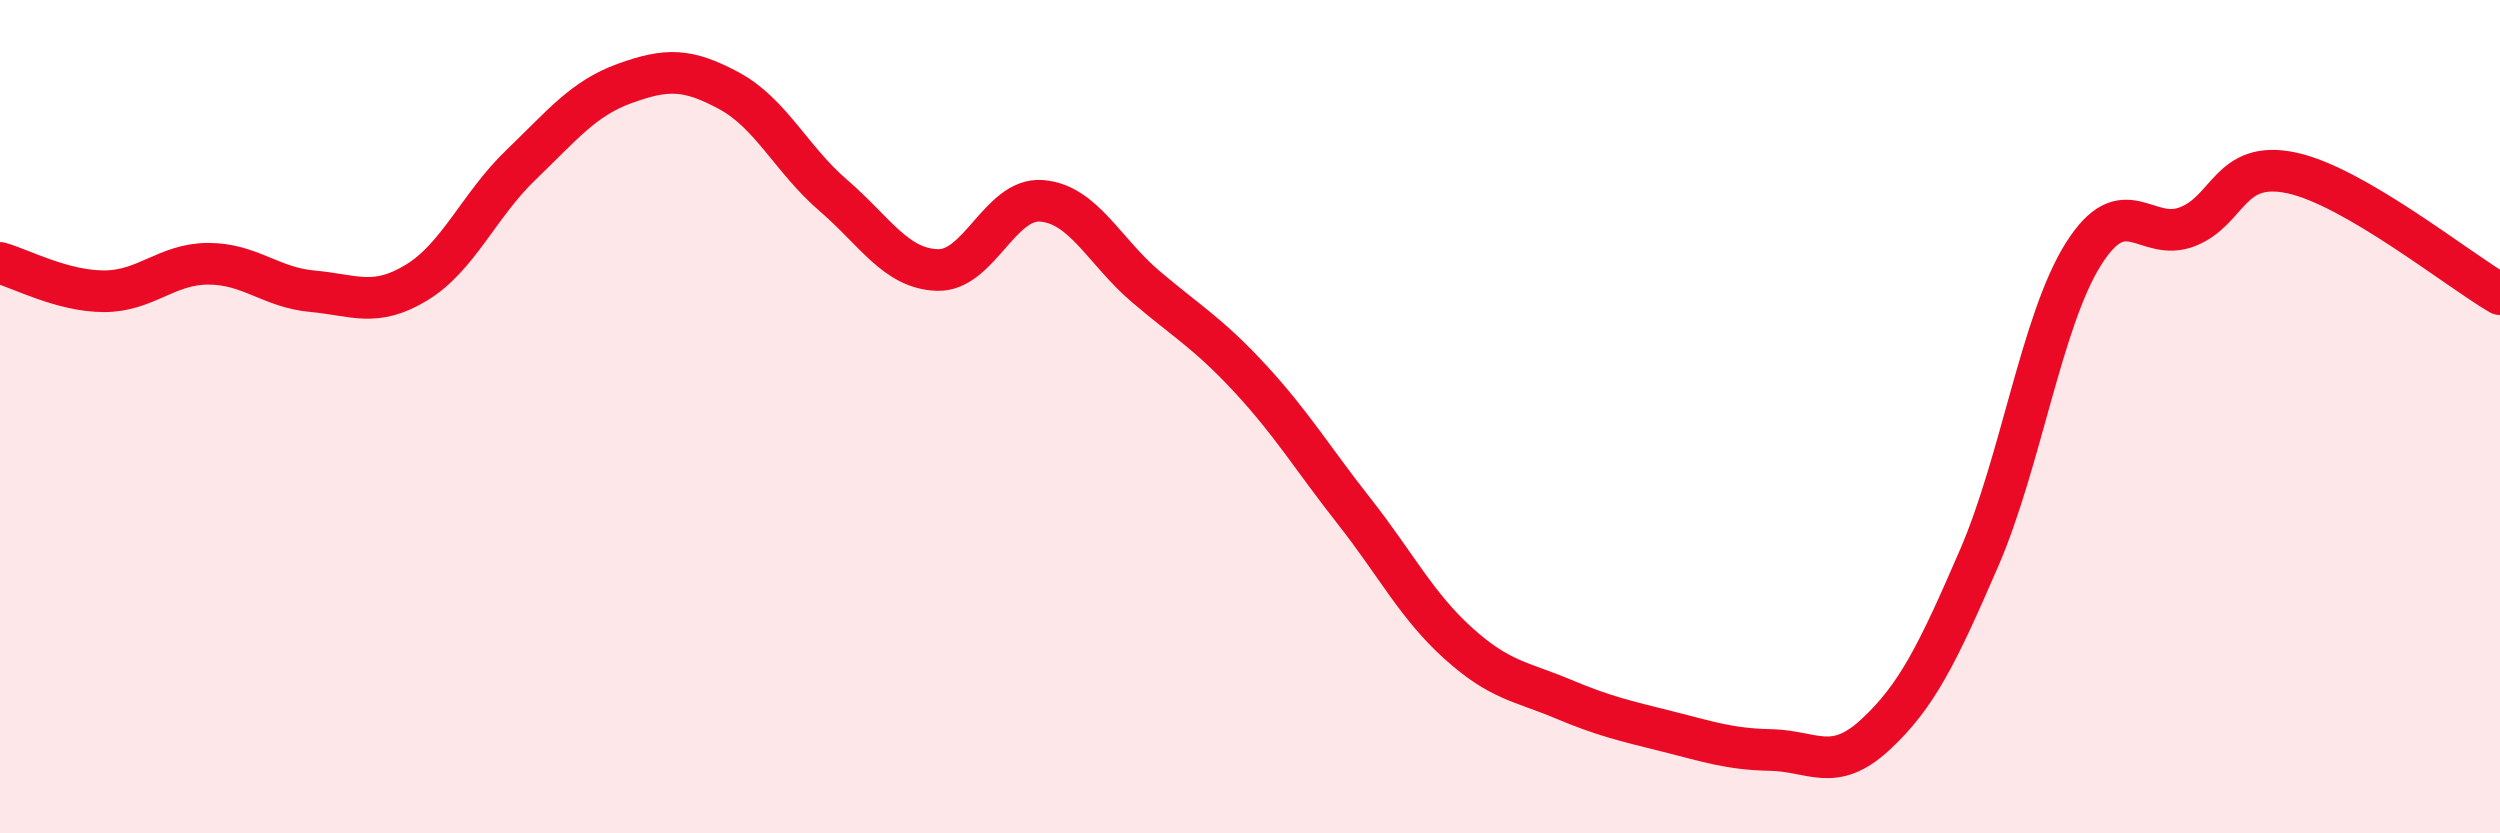 
    <svg width="60" height="20" viewBox="0 0 60 20" xmlns="http://www.w3.org/2000/svg">
      <path
        d="M 0,6.31 C 0.5,6.45 1.5,6.99 2.5,6.99 C 3.5,6.99 4,6.33 5,6.33 C 6,6.33 6.5,6.9 7.5,6.99 C 8.5,7.08 9,7.39 10,6.78 C 11,6.17 11.5,4.92 12.5,3.96 C 13.5,3 14,2.36 15,2 C 16,1.64 16.5,1.64 17.5,2.18 C 18.5,2.72 19,3.83 20,4.69 C 21,5.55 21.5,6.45 22.5,6.48 C 23.5,6.51 24,4.74 25,4.82 C 26,4.9 26.5,6.03 27.5,6.88 C 28.5,7.73 29,8 30,9.08 C 31,10.16 31.5,11 32.5,12.27 C 33.5,13.54 34,14.54 35,15.44 C 36,16.34 36.5,16.35 37.5,16.77 C 38.5,17.19 39,17.3 40,17.55 C 41,17.8 41.5,17.98 42.5,18 C 43.5,18.02 44,18.56 45,17.64 C 46,16.72 46.5,15.7 47.5,13.39 C 48.5,11.08 49,7.69 50,6.1 C 51,4.51 51.5,5.83 52.5,5.44 C 53.5,5.05 53.5,3.83 55,4.15 C 56.5,4.47 59,6.48 60,7.06L60 20L0 20Z"
        fill="#EB0A25"
        opacity="0.1"
        stroke-linecap="round"
        stroke-linejoin="round"
      />
      <path
        d="M 0,6.31 C 0.5,6.45 1.5,6.99 2.5,6.99 C 3.5,6.99 4,6.33 5,6.33 C 6,6.33 6.5,6.9 7.5,6.99 C 8.5,7.08 9,7.39 10,6.78 C 11,6.17 11.5,4.92 12.5,3.96 C 13.5,3 14,2.36 15,2 C 16,1.64 16.5,1.64 17.5,2.18 C 18.5,2.72 19,3.83 20,4.69 C 21,5.55 21.5,6.45 22.5,6.48 C 23.5,6.51 24,4.74 25,4.82 C 26,4.9 26.5,6.03 27.5,6.88 C 28.5,7.73 29,8 30,9.08 C 31,10.16 31.5,11 32.5,12.27 C 33.5,13.54 34,14.54 35,15.44 C 36,16.34 36.5,16.35 37.5,16.77 C 38.5,17.19 39,17.3 40,17.55 C 41,17.8 41.5,17.98 42.5,18 C 43.5,18.02 44,18.56 45,17.64 C 46,16.72 46.5,15.7 47.5,13.39 C 48.5,11.08 49,7.69 50,6.1 C 51,4.51 51.5,5.83 52.5,5.44 C 53.5,5.05 53.5,3.83 55,4.15 C 56.5,4.47 59,6.48 60,7.06"
        stroke="#EB0A25"
        stroke-width="1"
        fill="none"
        stroke-linecap="round"
        stroke-linejoin="round"
      />
    </svg>
  